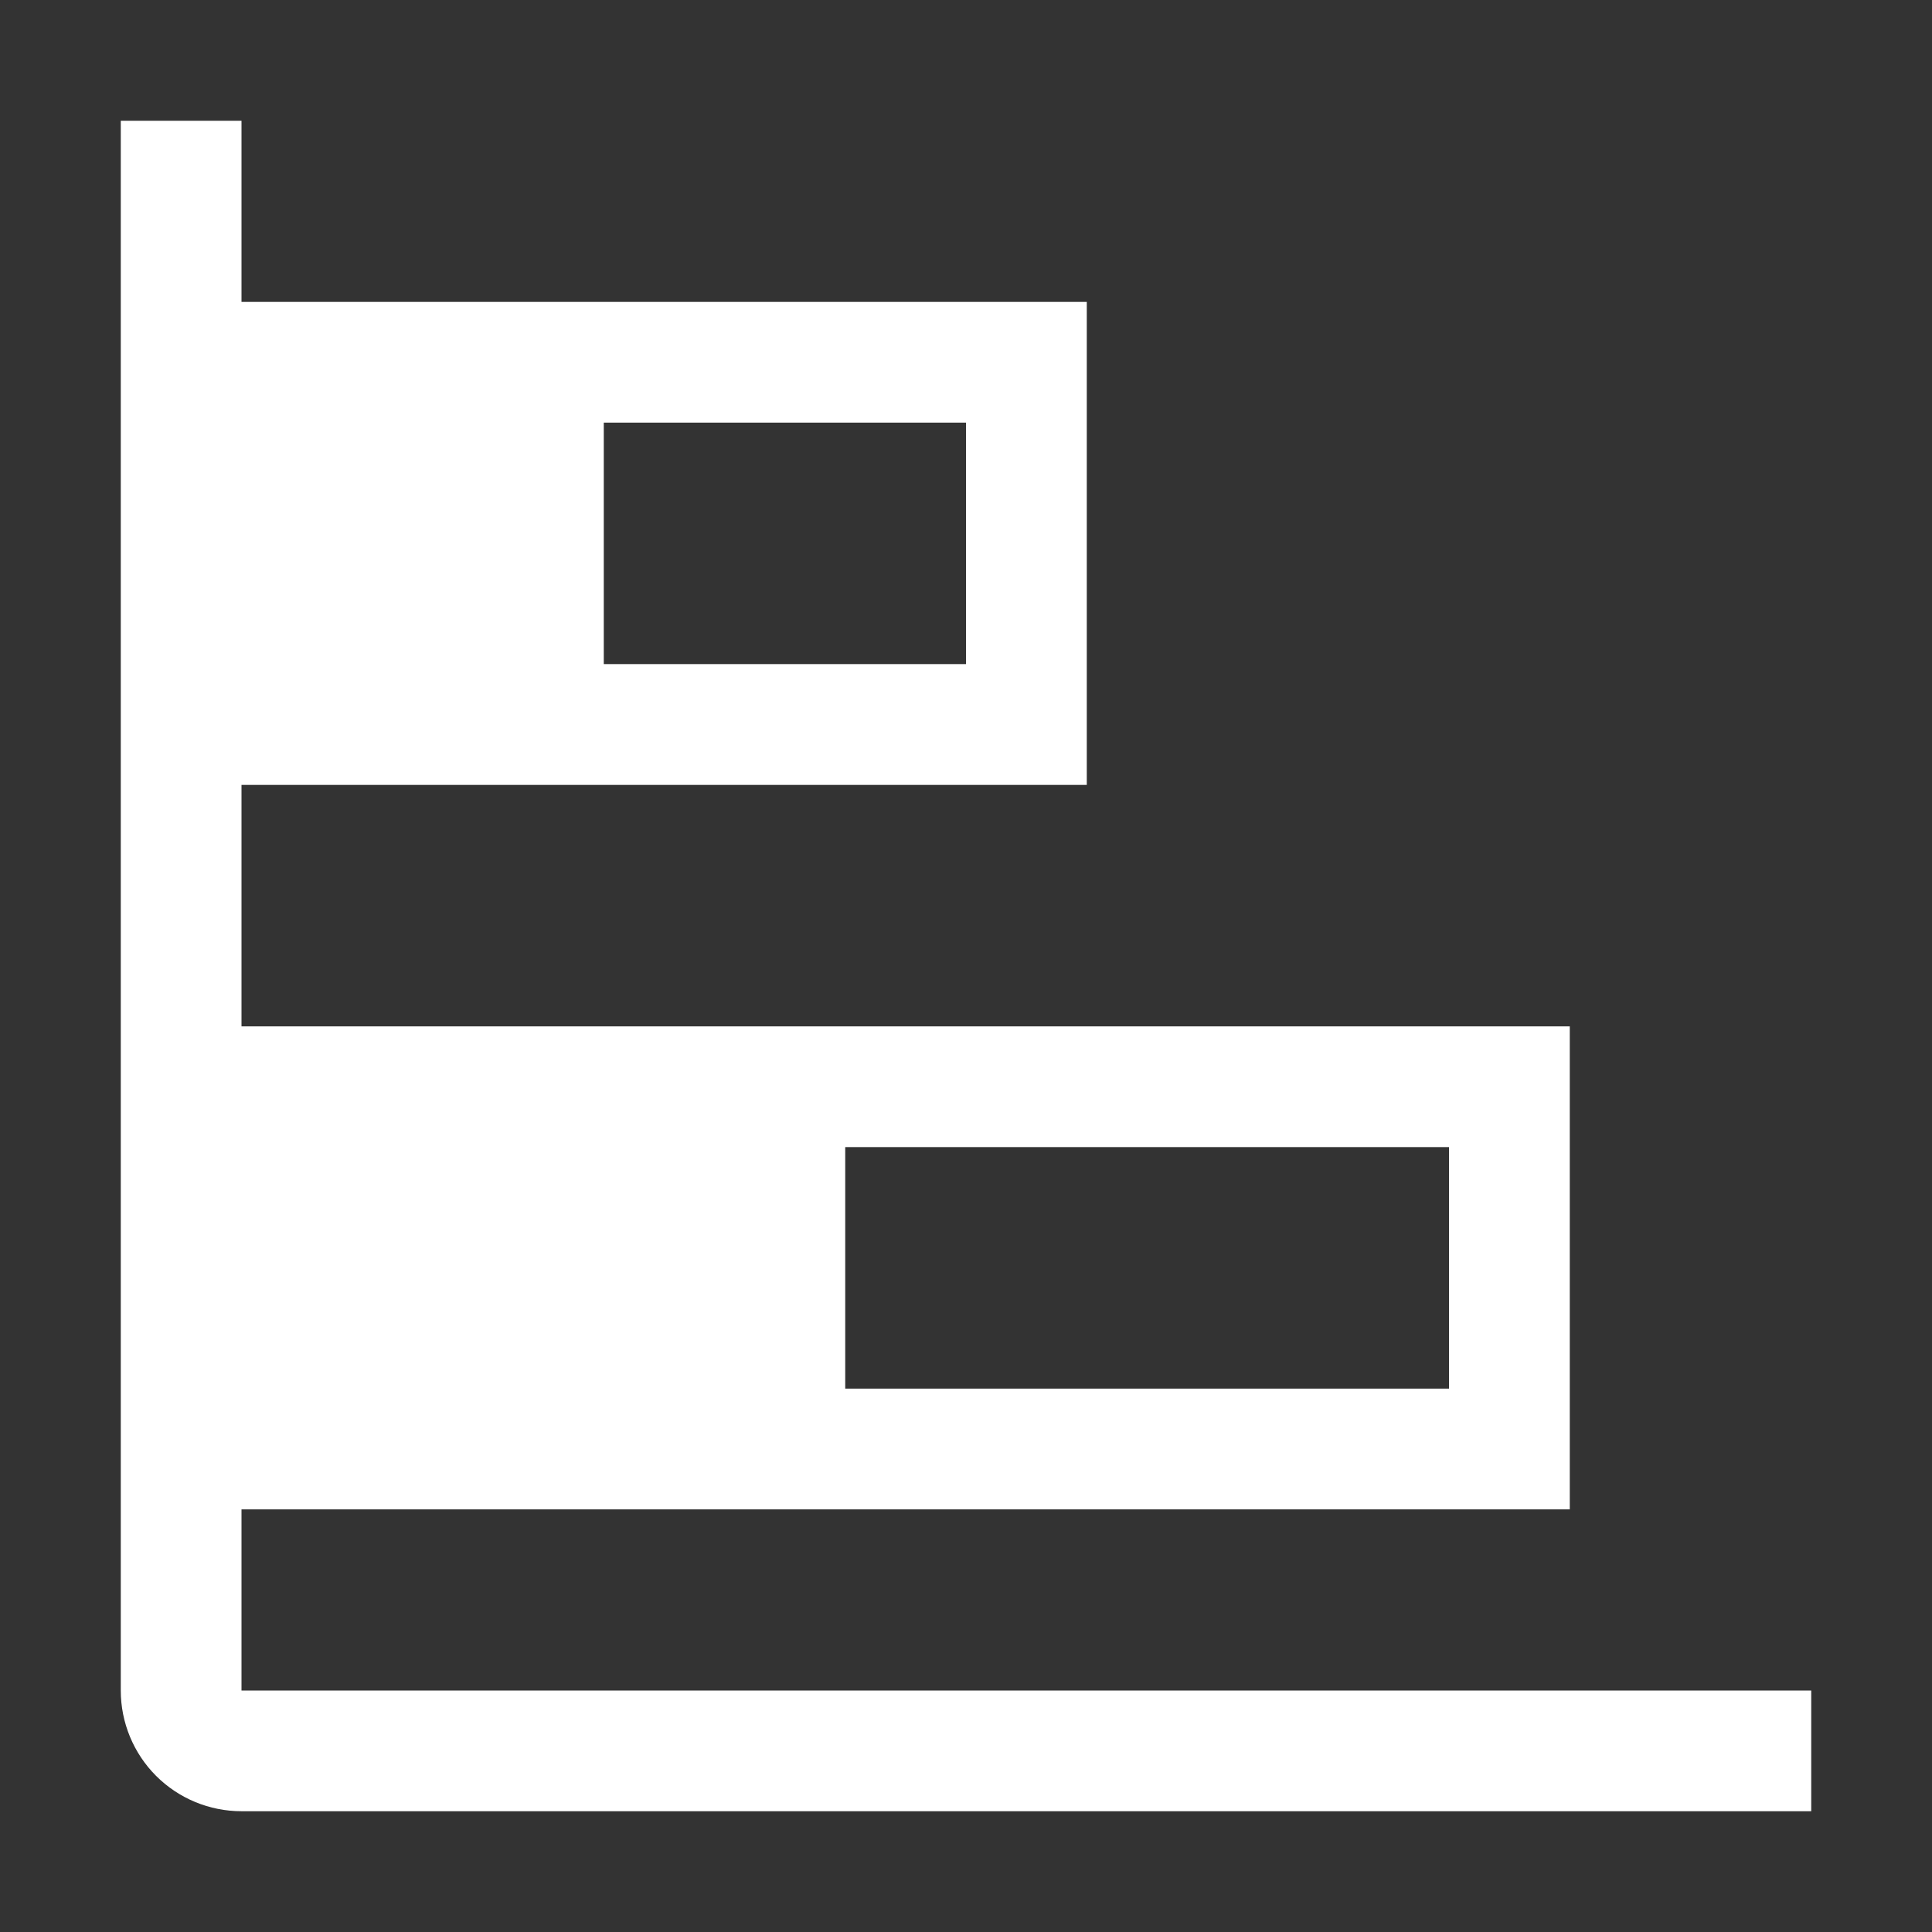 <?xml version="1.0" encoding="utf-8"?><svg width="35" height="35" viewBox="0 0 35 35" fill="none" xmlns="http://www.w3.org/2000/svg">
<rect x="0" y="0" width="35" height="35" fill="#333333" stroke="none"/>
<path d="M4.375 30.625V27.344H28.438V18.594H4.375V14.219H19.688V5.469H4.375V2.188H2.188V30.625C2.188 31.205 2.418 31.762 2.828 32.172C3.238 32.582 3.795 32.812 4.375 32.812H32.812V30.625H4.375ZM26.25 25.156H15.312V20.781H26.25V25.156ZM17.5 12.031H10.938V7.656H17.5V12.031Z" fill="white"/>
</svg>
